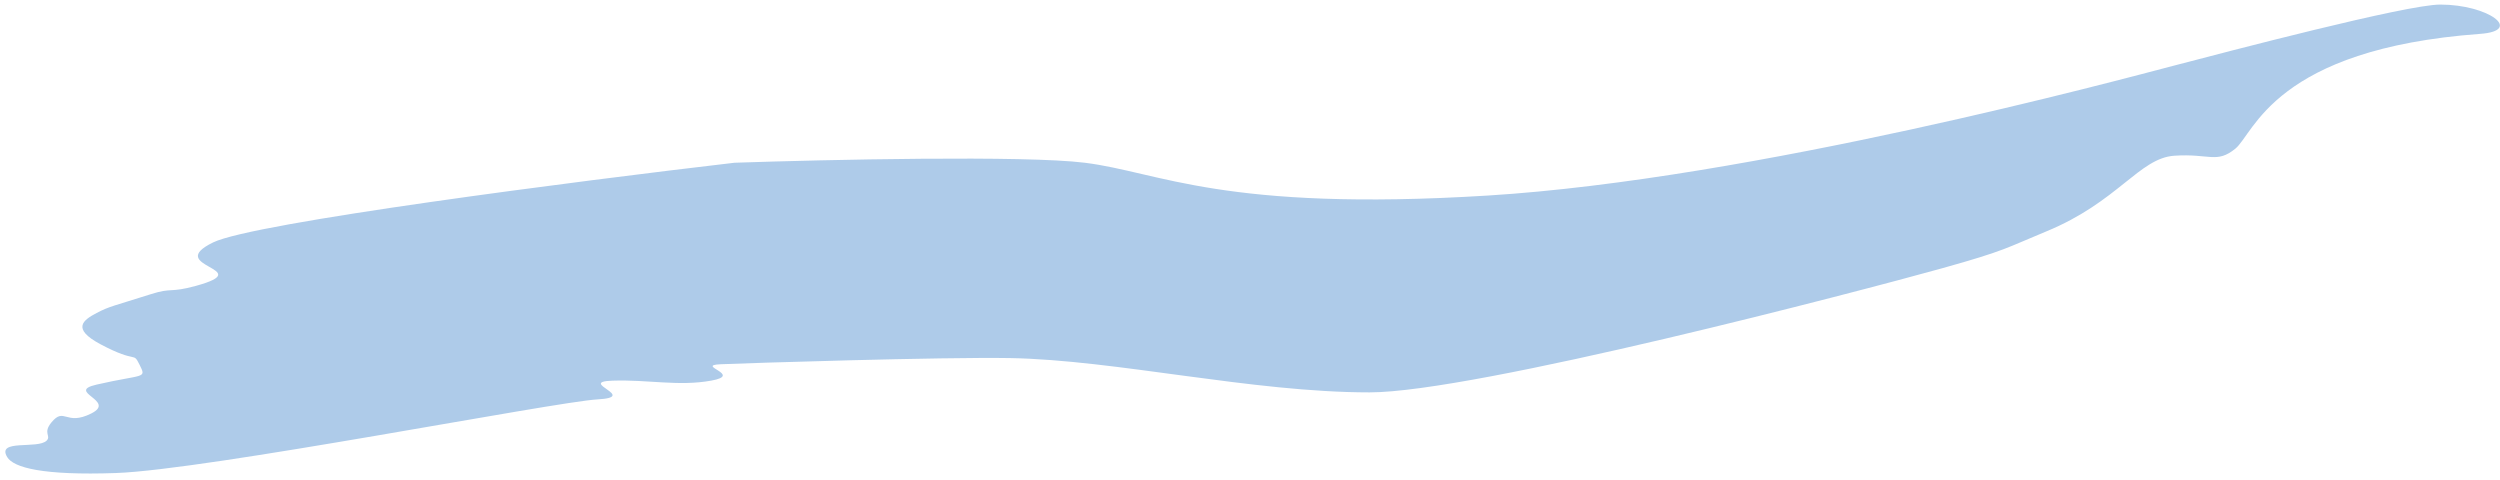 <svg width="333" height="64" viewBox="0 0 333 64" fill="none" xmlns="http://www.w3.org/2000/svg">
<path d="M15.437 63.008C5.716 63.349 1.807 62.298 0.955 60.878C-0.506 58.442 5.06 59.872 6.219 58.683C6.844 58.042 5.672 57.696 6.851 56.266C8.594 54.151 8.726 56.791 12.159 55.074C15.593 53.357 8.664 52.193 12.862 51.23C19.165 49.785 19.539 50.484 18.603 48.612C17.667 46.739 18.402 48.519 13.408 45.867C9.413 43.744 11.15 42.602 12.862 41.696C14.574 40.789 15.174 40.752 20.114 39.178C22.953 38.273 22.583 39.048 26.123 38.07C34.478 35.761 21.679 35.567 28.39 32.289C33.758 29.668 76.924 24.122 97.836 21.677C110.06 21.261 136.507 20.679 144.497 21.677C154.485 22.926 162.912 28.232 198.182 26.047C233.451 23.862 282.453 10.597 289.632 8.725C296.811 6.852 320.508 0.608 325.057 0.609C331.415 0.611 336.17 4.086 330.363 4.511C302.951 6.514 300.244 17.776 297.747 19.804C295.25 21.833 294.314 20.429 289.632 20.741C284.95 21.053 282.128 26.891 272.566 30.825C267.273 33.002 267.257 33.344 258.732 35.722C247.835 38.763 196.38 52.265 182.42 52.265C166.779 52.265 148.601 47.944 134.543 47.696C125.695 47.54 99.396 48.363 95.963 48.519C92.53 48.675 99.084 49.924 94.715 50.704C90.345 51.485 86.444 50.548 81.606 50.704C76.768 50.86 85.195 52.889 79.577 53.201C73.959 53.513 27.545 62.583 15.437 63.008Z" fill="#AECBE9"/>
</svg>

